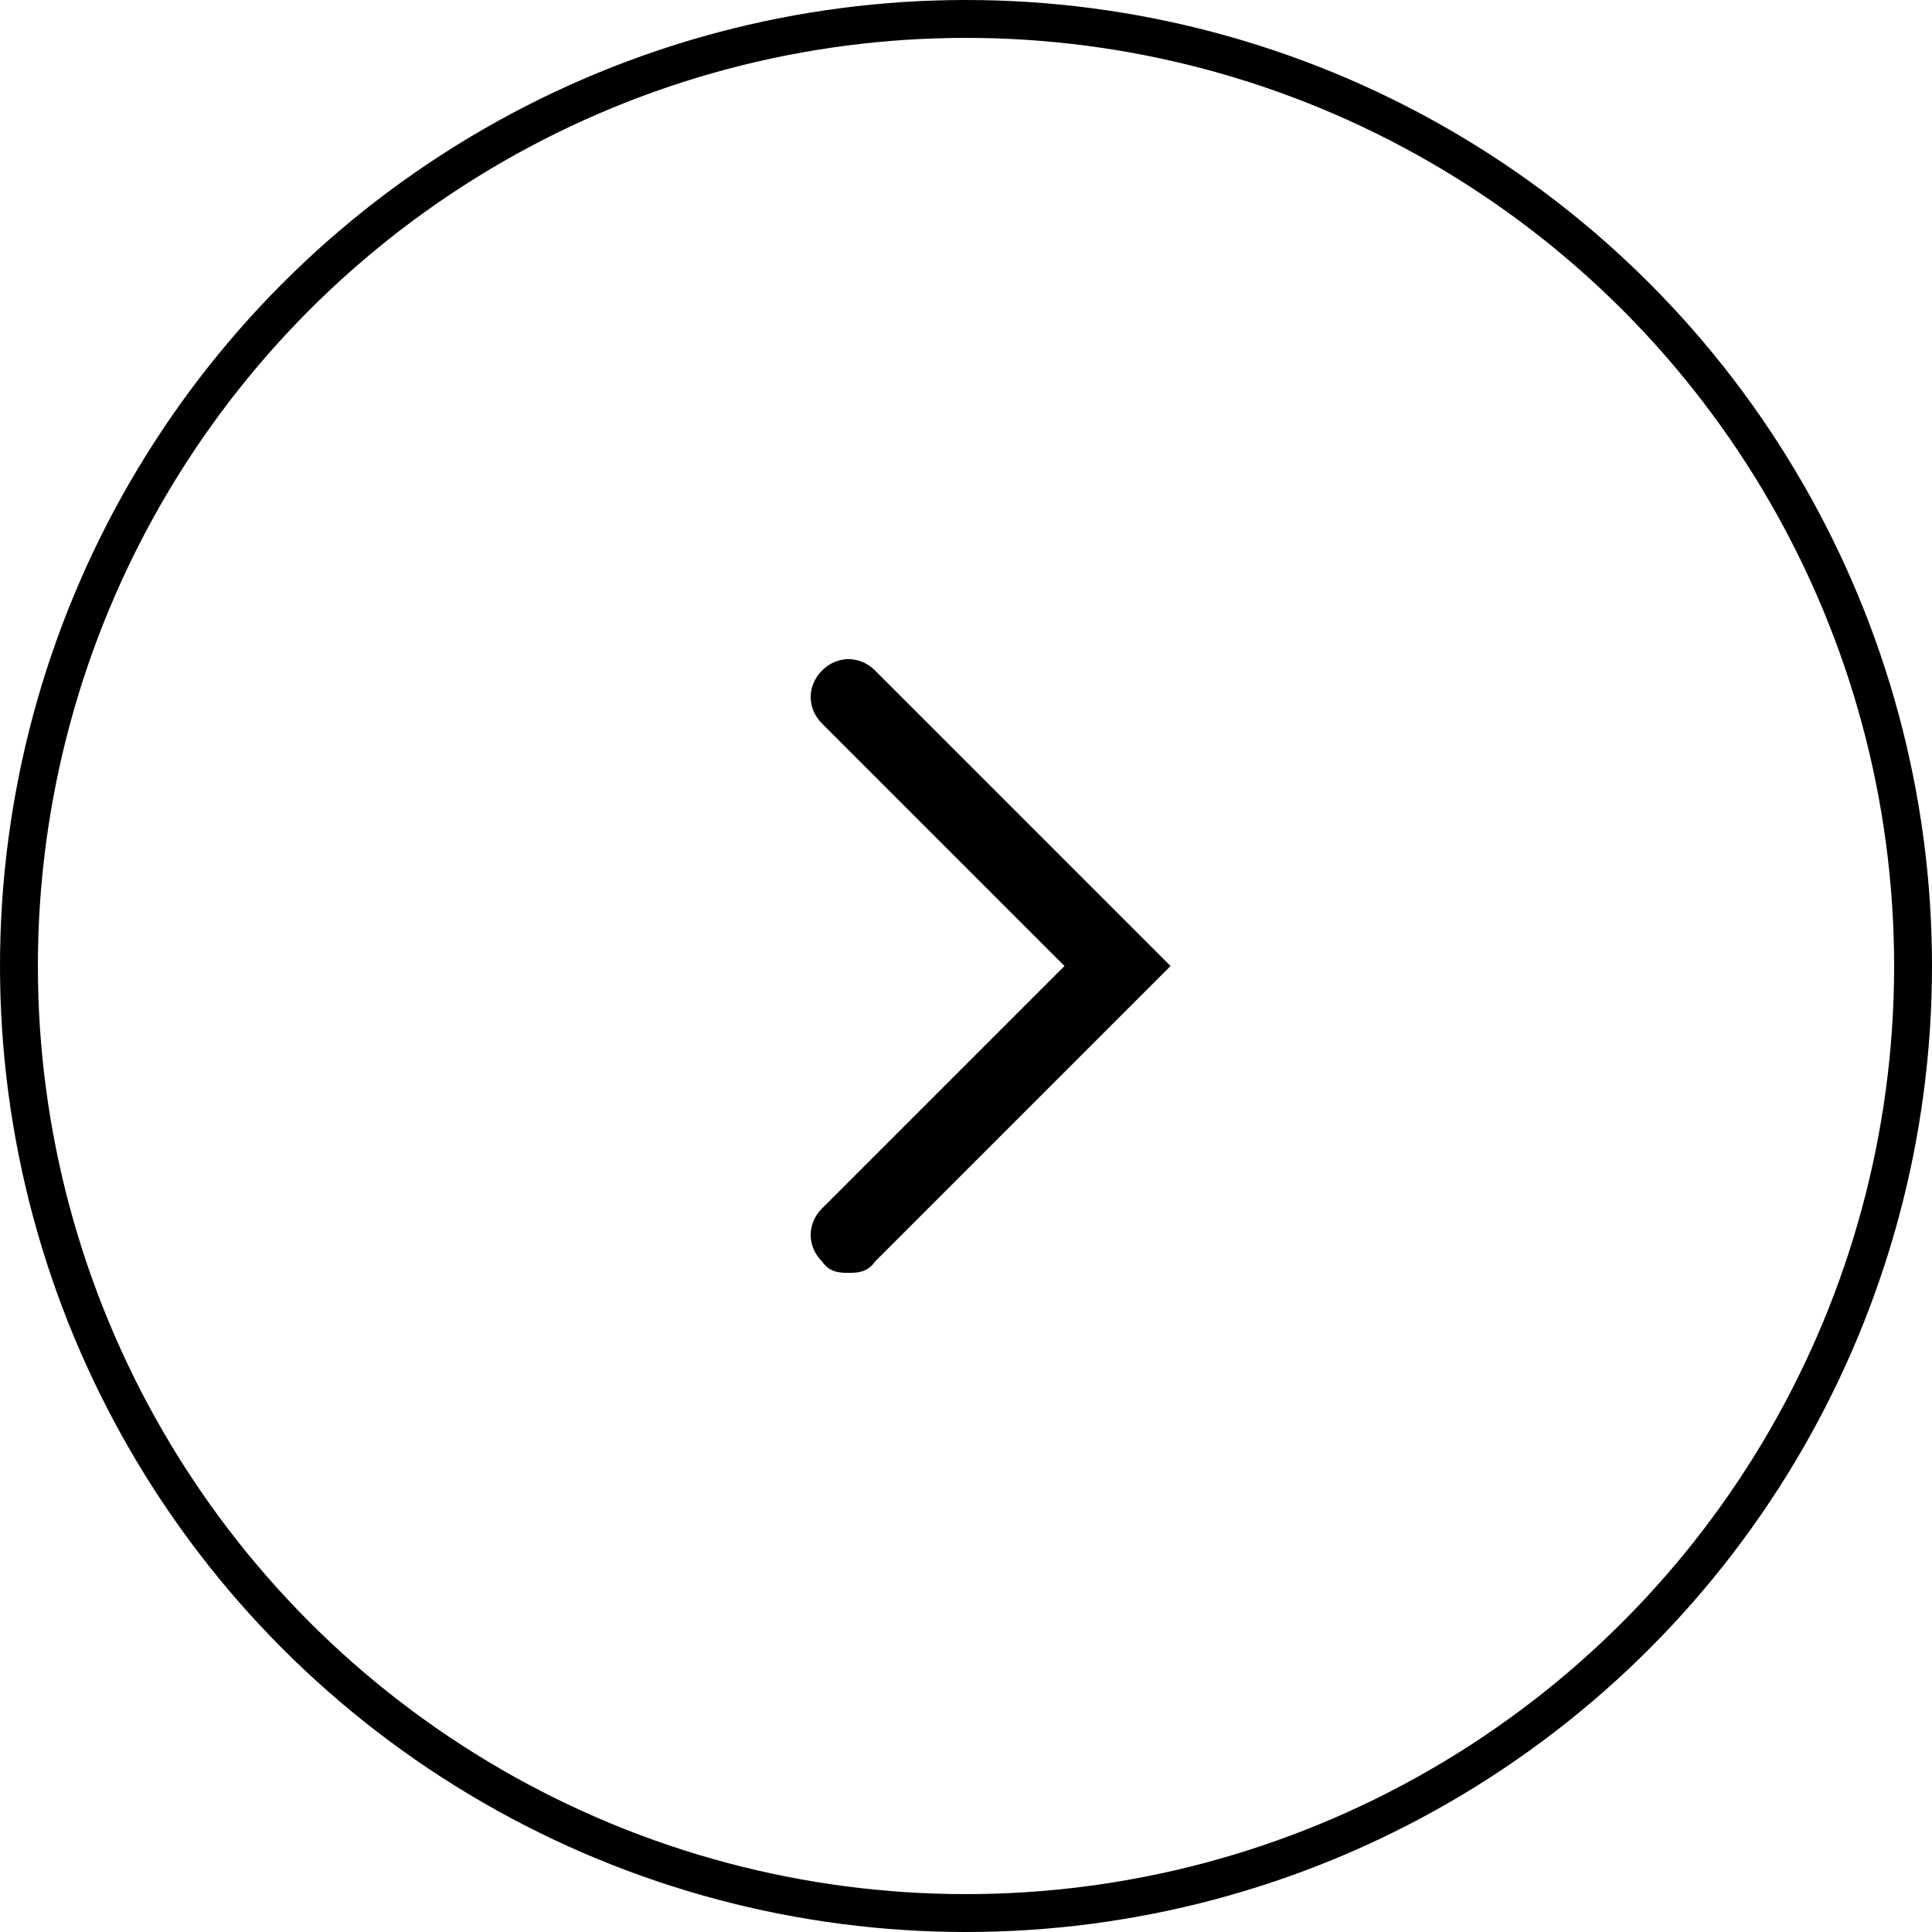 <?xml version="1.0" encoding="UTF-8"?>
<svg id="_レイヤー_1" data-name=" レイヤー 1" xmlns="http://www.w3.org/2000/svg" version="1.1" viewBox="0 0 51 51">
  <defs>
    <style>
      .cls-1 {
        fill: #000;
        stroke-width: 0px;
      }

      .cls-2 {
        fill: none;
        stroke: #000;
        stroke-miterlimit: 10;
      }
    </style>
  </defs>
  <g id="_新規シンボル" data-name=" 新規シンボル">
    <g>
      <circle class="cls-2" cx="25.5" cy="25.5" r="25"/>
      <path class="cls-1" d="M22.4,33.6c.2,0,.5,0,.7-.3l7.8-7.8-7.8-7.8c-.4-.4-1-.4-1.4,0s-.4,1,0,1.4l6.4,6.4-6.4,6.4c-.4.4-.4,1,0,1.4.2.3.5.3.7.3Z"/>
    </g>
  </g>
</svg>